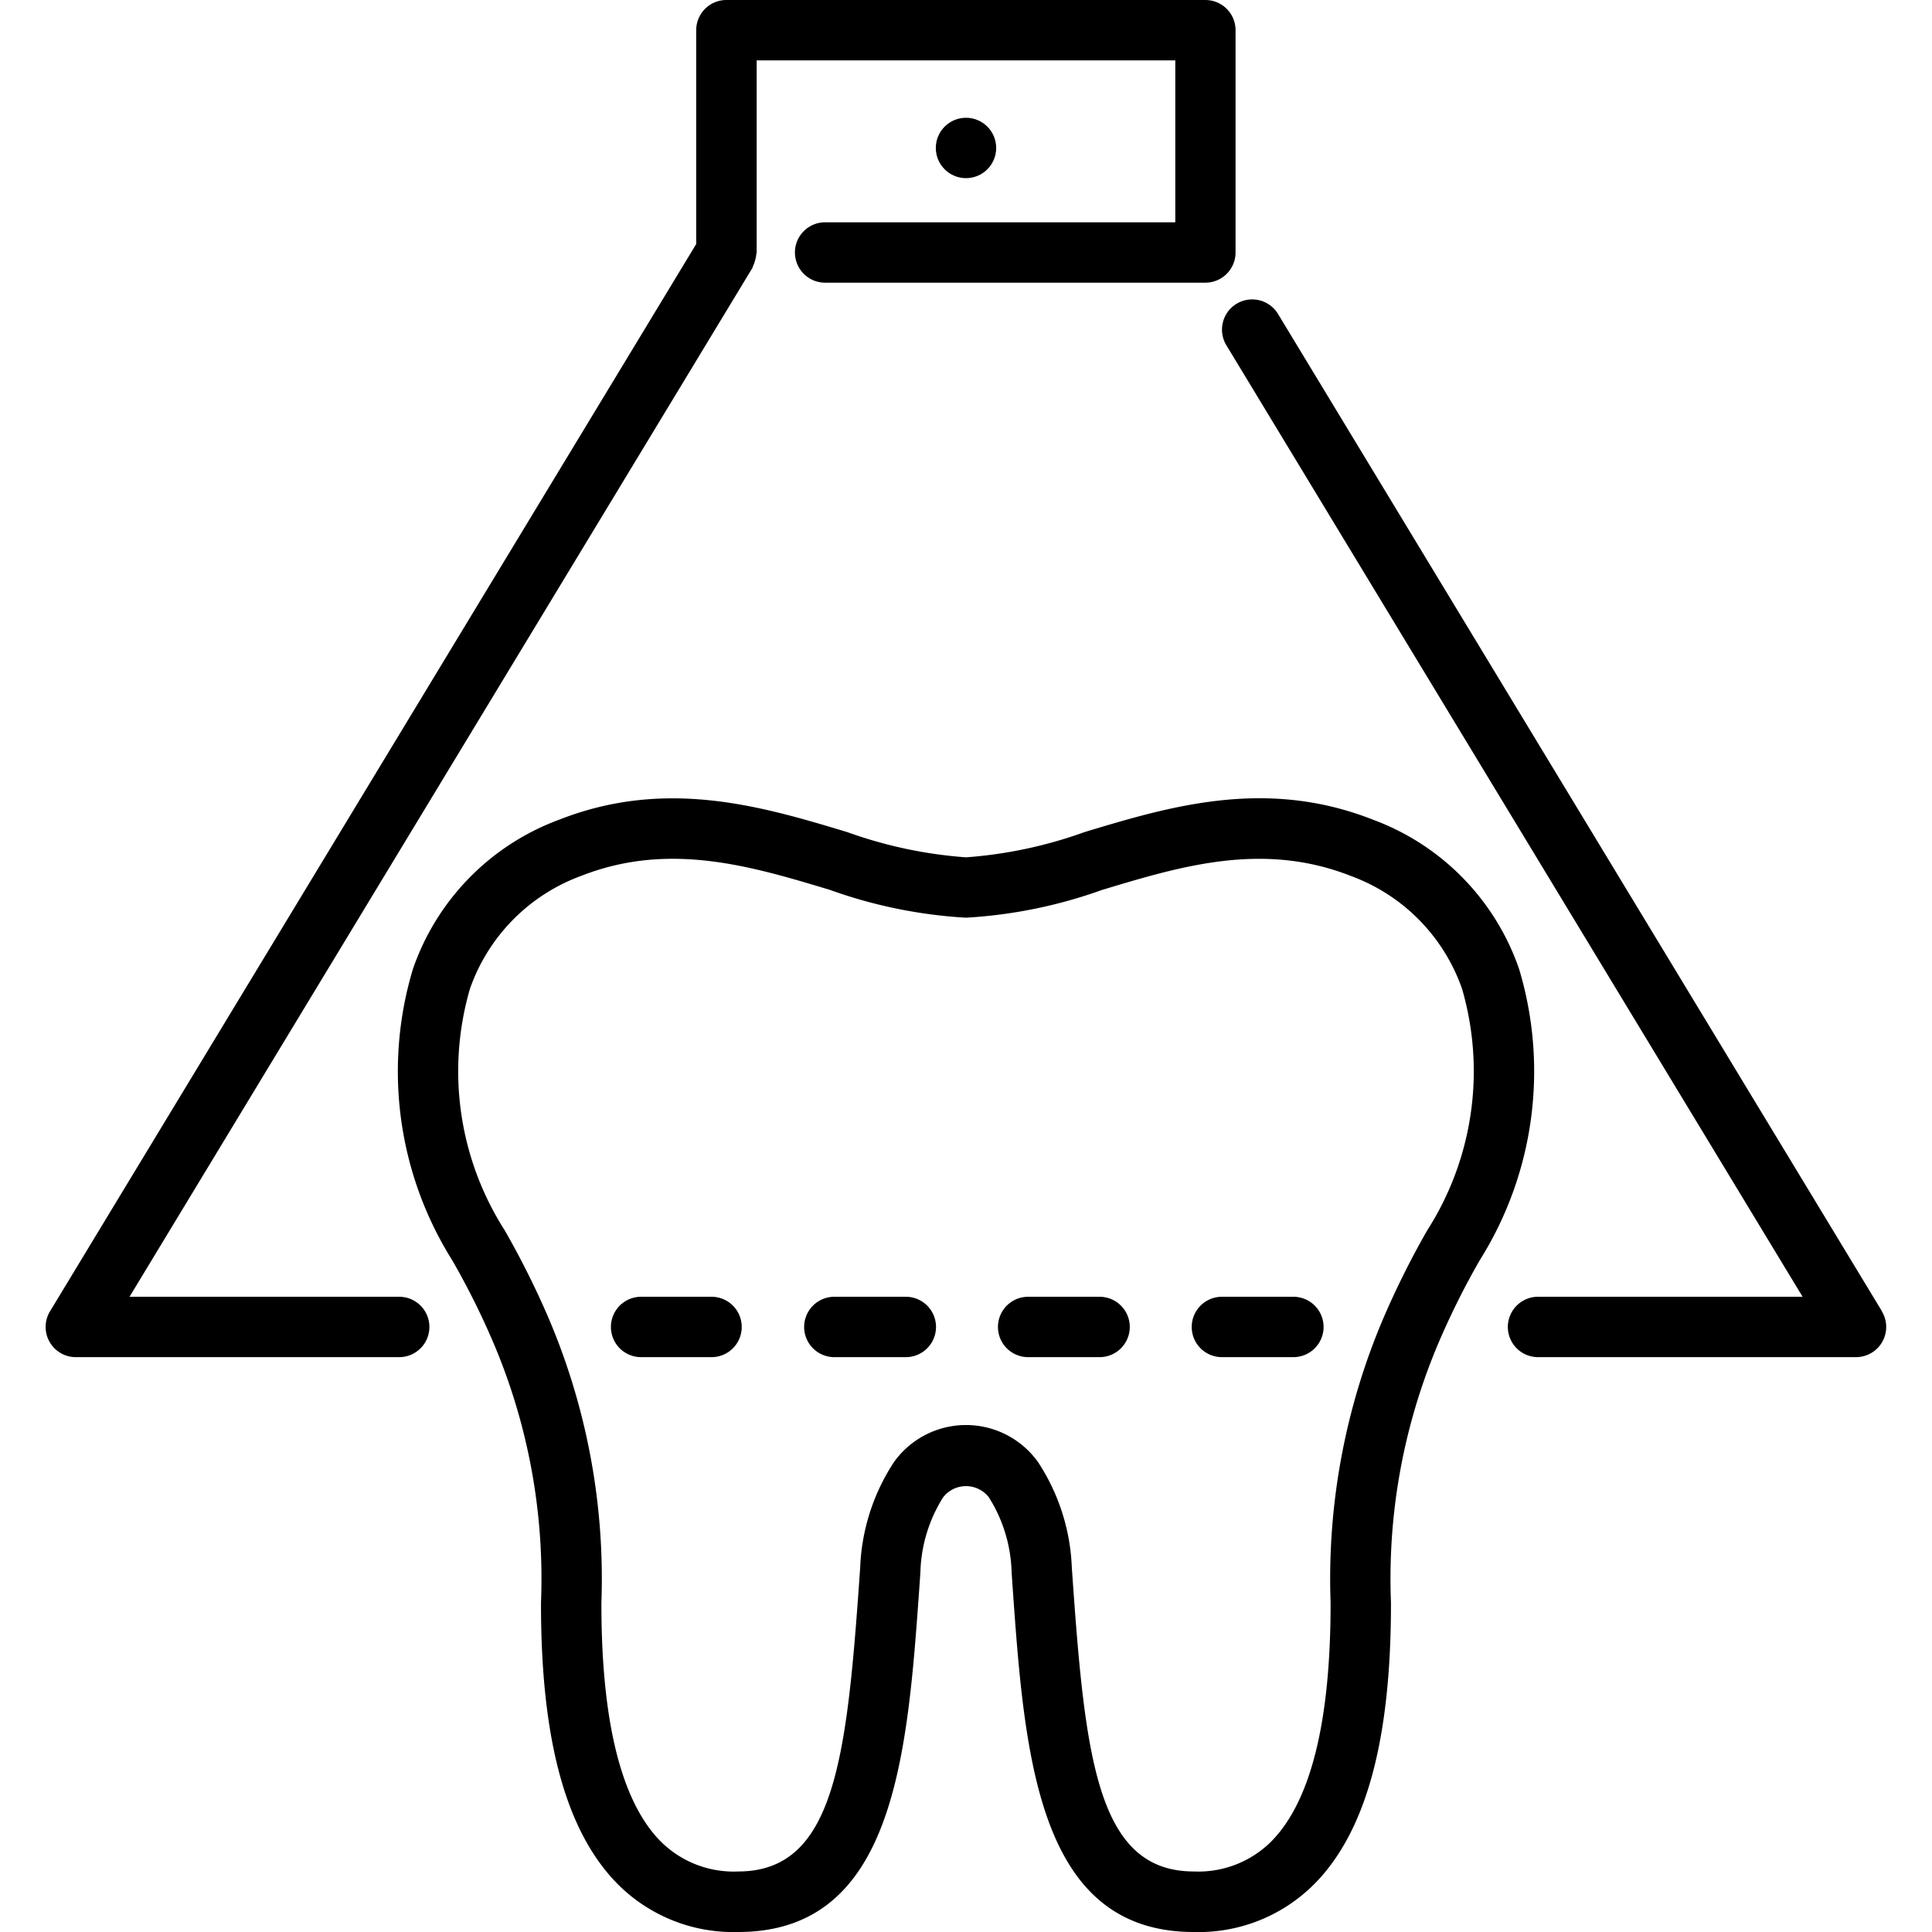 <svg id="Layer_1" height="512" viewBox="0 0 48 48" width="512" xmlns="http://www.w3.org/2000/svg" data-name="Layer 1"><path d="m37.741 24.073a6.061 6.061 0 0 0 -3.632-3.709c-2.663-1.049-5.052-.328-7.158.307a11.038 11.038 0 0 1 -2.951.629 11.038 11.038 0 0 1 -2.951-.627c-2.107-.635-4.494-1.355-7.156-.308a6.063 6.063 0 0 0 -3.634 3.71 8.824 8.824 0 0 0 .978 7.238 19.444 19.444 0 0 1 .98 1.951 14.967 14.967 0 0 1 1.224 6.546c-.006 3.418.62 5.711 1.918 7.012a4.053 4.053 0 0 0 2.981 1.178c3.9 0 4.208-4.409 4.509-8.673l.018-.265a3.671 3.671 0 0 1 .565-1.862.72.72 0 0 1 1.136 0 3.668 3.668 0 0 1 .565 1.858l.018.269c.3 4.264.612 8.673 4.509 8.673a4.053 4.053 0 0 0 2.98-1.178c1.3-1.3 1.924-3.594 1.918-7.015a14.956 14.956 0 0 1 1.224-6.542 19.525 19.525 0 0 1 .979-1.95 8.823 8.823 0 0 0 .98-7.242zm-2.281 6.493a21.475 21.475 0 0 0 -1.054 2.1 16.5 16.5 0 0 0 -1.348 7.142c.005 2.959-.493 4.96-1.481 5.95a2.565 2.565 0 0 1 -1.917.738c-2.379 0-2.694-2.766-3.012-7.279l-.019-.273a5.12 5.12 0 0 0 -.84-2.62 2.2 2.2 0 0 0 -3.578 0 5.122 5.122 0 0 0 -.84 2.624l-.019.269c-.318 4.513-.633 7.279-3.012 7.279a2.565 2.565 0 0 1 -1.917-.738c-.988-.99-1.486-2.991-1.481-5.947a16.5 16.5 0 0 0 -1.348-7.145 21.39 21.39 0 0 0 -1.055-2.1 7.336 7.336 0 0 1 -.865-5.994 4.605 4.605 0 0 1 2.765-2.811c2.184-.858 4.213-.245 6.177.347a12.033 12.033 0 0 0 3.384.692 12.033 12.033 0 0 0 3.384-.691c1.965-.593 3.993-1.206 6.178-.346a4.6 4.6 0 0 1 2.764 2.81 7.336 7.336 0 0 1 -.866 5.993z"/><path d="m27.319 32.218h-1.775a.75.75 0 1 0 0 1.5h1.775a.75.75 0 1 0 0-1.5z"/><path d="m32.134 32.218h-1.776a.75.75 0 0 0 0 1.5h1.776a.75.75 0 0 0 0-1.5z"/><path d="m22.505 32.218h-1.776a.75.75 0 0 0 0 1.5h1.776a.75.75 0 0 0 0-1.5z"/><path d="m17.678 32.218h-1.75a.75.75 0 1 0 0 1.5h1.75a.75.75 0 0 0 0-1.5z"/><path d="m46.758 32.58-15.006-24.78a.75.75 0 1 0 -1.283.778l14.316 23.64h-6.573a.75.75 0 0 0 0 1.5h7.9a.75.75 0 0 0 .642-1.138z"/><path d="m9.918 32.218h-6.7l15.472-25.556c.01-.016.01-.034.019-.051a.73.73 0 0 0 .049-.138.706.706 0 0 0 .031-.149c0-.018.01-.033.01-.051v-4.773h10.401v4.023h-8.7a.75.75 0 0 0 0 1.5h9.447a.75.75 0 0 0 .75-.75v-5.523a.75.75 0 0 0 -.75-.75h-11.9a.75.75 0 0 0 -.75.75v5.313l-16.055 26.517a.75.75 0 0 0 .642 1.138h8.034a.75.75 0 0 0 0-1.5z"/><circle cx="24" cy="3.676" r=".75"/></svg>